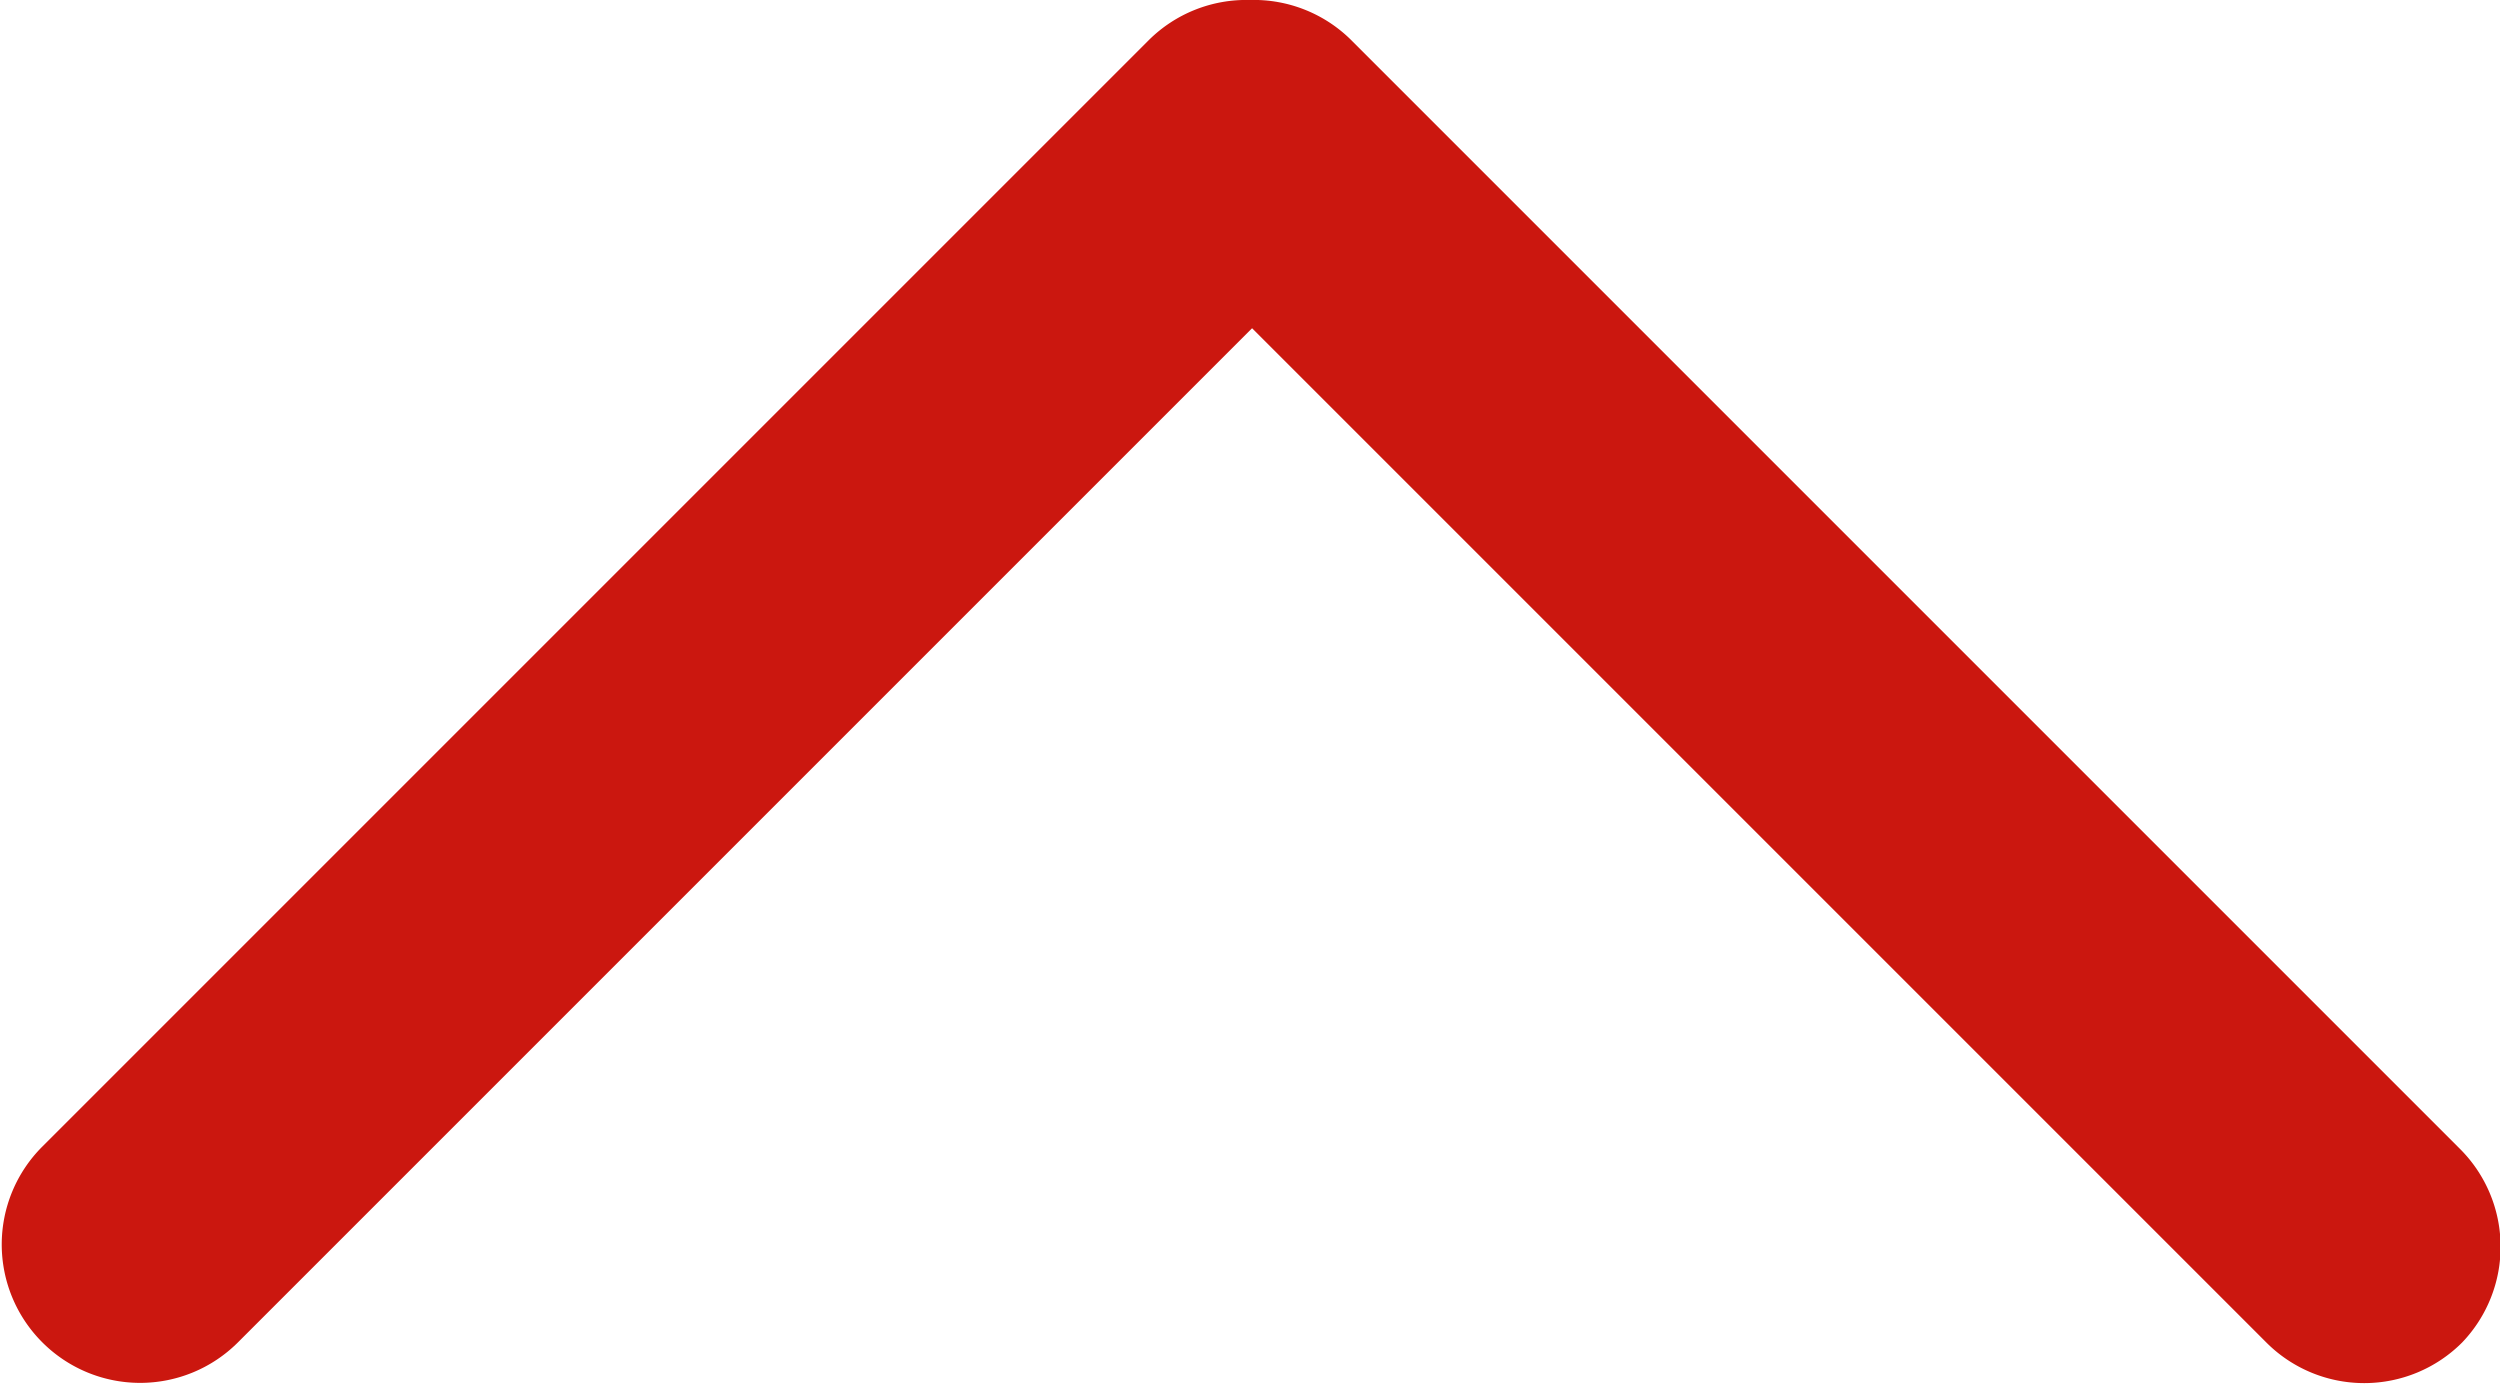 <svg id="レイヤー_1" data-name="レイヤー 1" xmlns="http://www.w3.org/2000/svg" viewBox="0 0 54.23 30.04"><defs><style>.cls-1{fill:#cb170f;fill-rule:evenodd;}</style></defs><path class="cls-1" d="M53.35,24.91l-24-24A3,3,0,0,0,27.11,0a3,3,0,0,0-2.19.87l-24,24a3,3,0,0,0,0,4.25h0a3,3,0,0,0,4.24,0l22-22,22,22a3,3,0,0,0,4.25,0h0A3,3,0,0,0,53.35,24.91Z"/></svg>